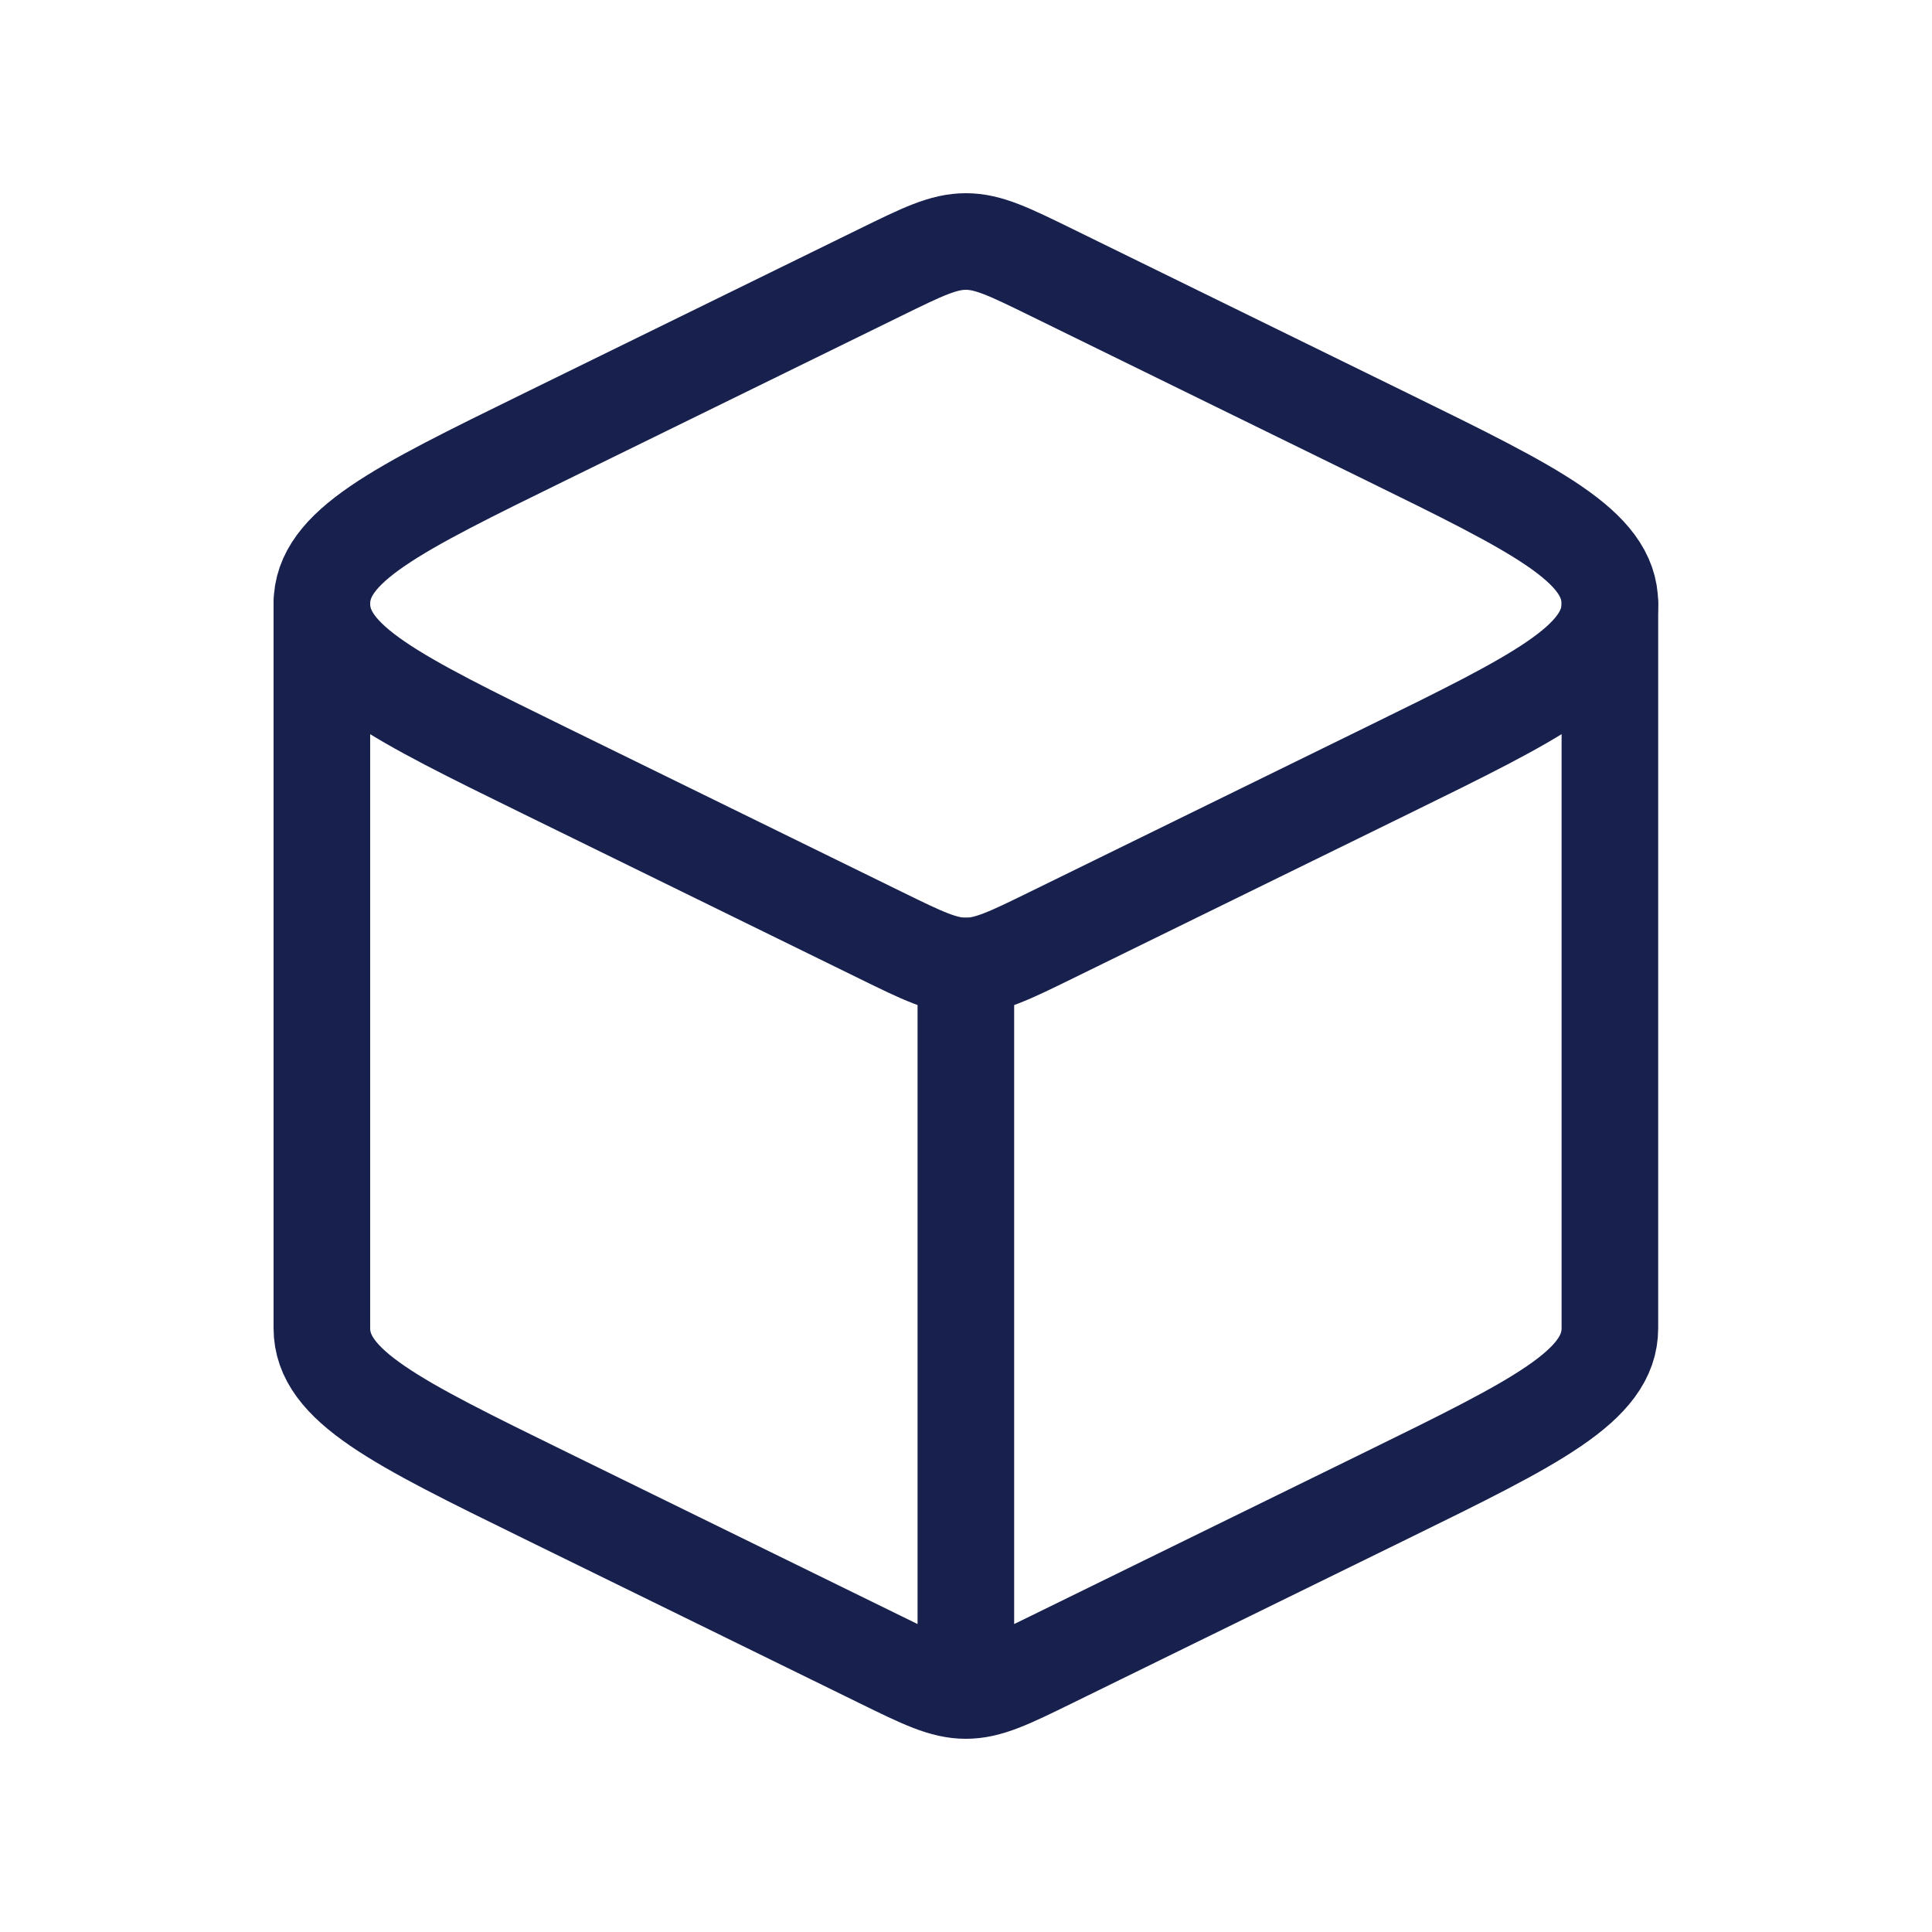<svg width="40" height="40" viewBox="0 0 40 40" fill="none" xmlns="http://www.w3.org/2000/svg">
<path d="M19.997 35C20.463 35 20.895 34.788 21.761 34.364L28.715 30.956C31.792 29.448 33.331 28.694 33.331 27.5V12.5M19.997 35C19.532 35 19.099 34.788 18.234 34.364L11.28 30.956C8.203 29.448 6.664 28.694 6.664 27.5V12.5M19.997 35V20" stroke="#18214E" stroke-width="2" stroke-linecap="round" stroke-linejoin="round"/>
<path d="M18.234 5.636C19.099 5.212 19.532 5 19.997 5C20.463 5 20.895 5.212 21.761 5.636L28.715 9.044C31.792 10.552 33.331 11.306 33.331 12.5C33.331 13.694 31.792 14.448 28.715 15.956L21.761 19.364C20.895 19.788 20.463 20 19.997 20C19.532 20 19.099 19.788 18.234 19.364L11.28 15.956C8.203 14.448 6.664 13.694 6.664 12.5C6.664 11.306 8.203 10.552 11.28 9.044L18.234 5.636Z" stroke="#18214E" stroke-width="2" stroke-linejoin="round"/>
</svg>
